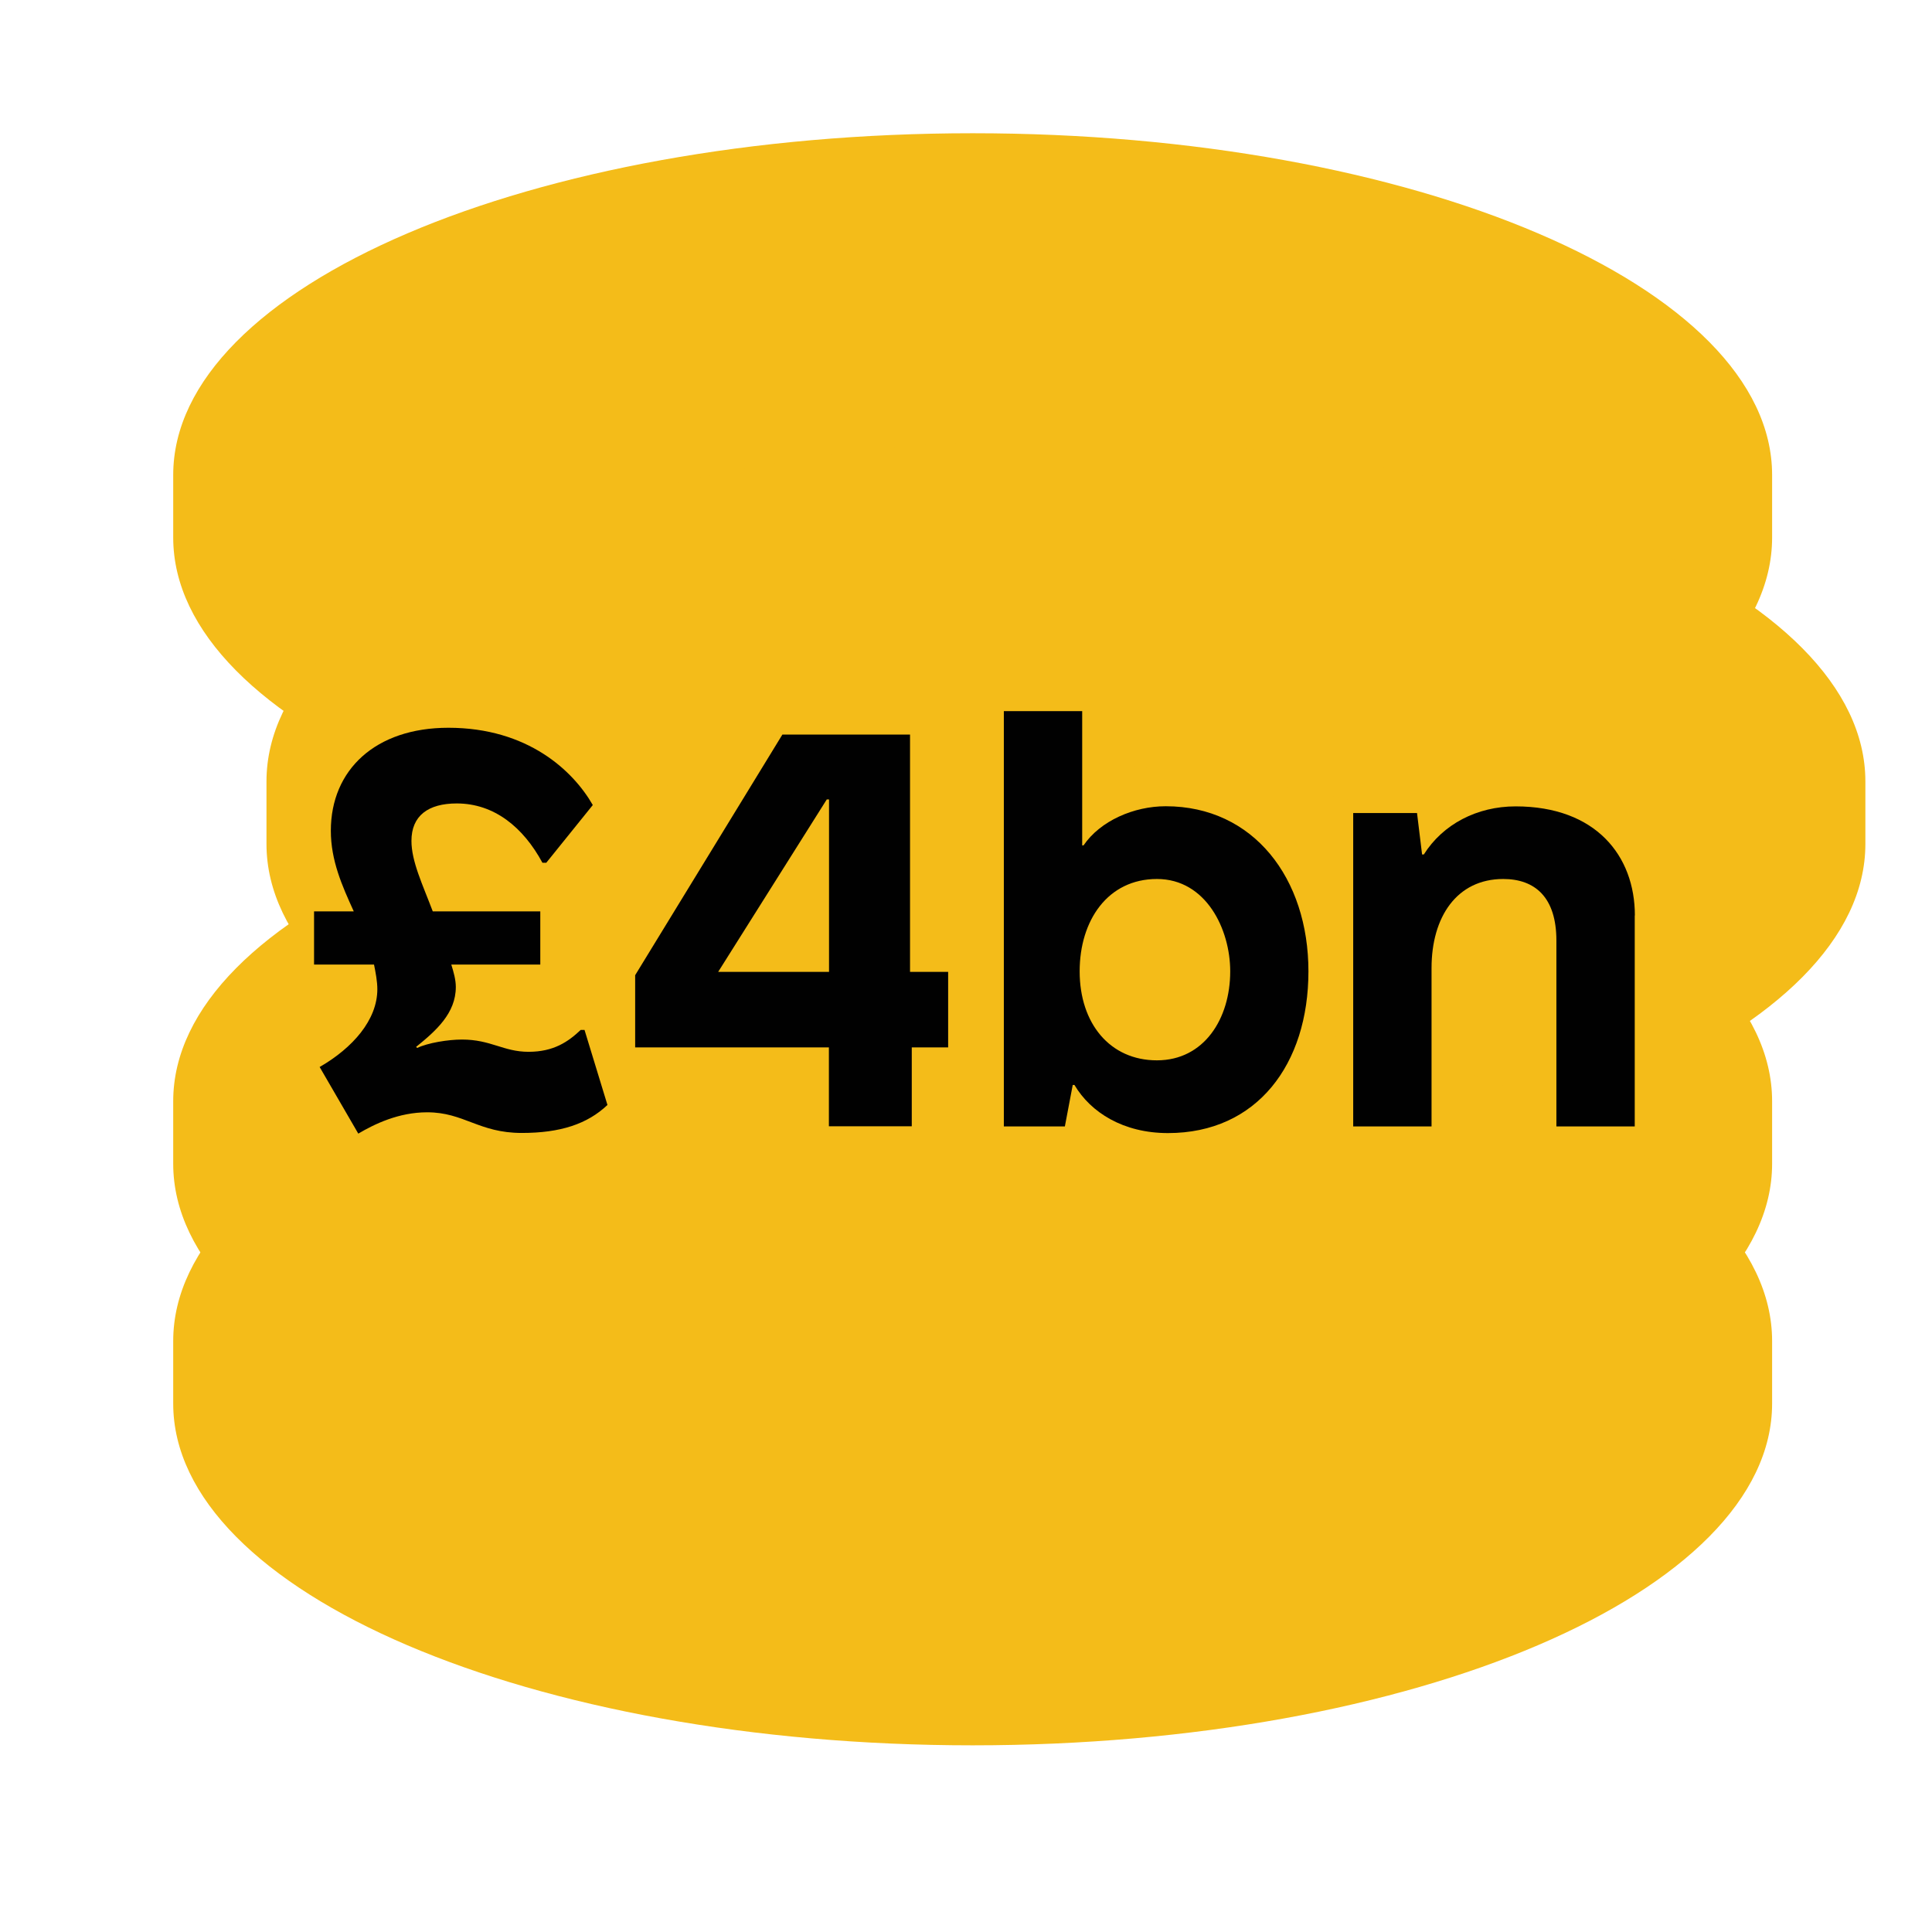 <?xml version="1.0" encoding="UTF-8"?><svg id="uuid-d7f11033-bf2b-42f8-8b03-0ed5c25f4352" xmlns="http://www.w3.org/2000/svg" xmlns:xlink="http://www.w3.org/1999/xlink" viewBox="0 0 145 145"><defs><clipPath id="uuid-b05766ac-db38-49ce-bcdc-7e545d980822"><path d="m-752.64-819.27c0,103.08-83.3,186.64-186.06,186.64s-186.06-83.56-186.06-186.64,83.3-186.64,186.06-186.64,186.06,83.56,186.06,186.64" clip-rule="evenodd" fill="none" stroke-width="0"/></clipPath></defs><path d="m133,35.65c0-14.17-26.86-25.65-60-25.65S13,21.49,13,35.65v4.69c0,14.17,26.86,25.65,60,25.65s60-11.49,60-25.65v-4.69Z" fill="#f4bc19" stroke-width="0"/><path d="m140,58.65c0-14.17-26.86-25.65-60-25.65s-60,11.49-60,25.65v4.69c0,14.17,26.86,25.65,60,25.65s60-11.49,60-25.65v-4.69Z" fill="#f4bc19" stroke-width="0"/><path d="m133,82.65c0-14.17-26.86-25.65-60-25.65s-60,11.49-60,25.65v4.69c0,14.17,26.86,25.65,60,25.65s60-11.49,60-25.65v-4.69Z" fill="#f4bc19" stroke-width="0"/><path d="m133,100.65c0-14.17-26.86-25.65-60-25.65s-60,11.49-60,25.65v4.69c0,14.17,26.86,25.65,60,25.65s60-11.49,60-25.65v-4.69Z" fill="#f4bc19" stroke-width="0"/><path d="m44.49,60.42l-3.49,4.33h-.29c-1.43-2.65-3.61-4.45-6.43-4.45-2.14,0-3.4.92-3.4,2.81,0,1.55.84,3.28,1.6,5.29h8.07v3.99h-6.68c.17.55.34,1.13.34,1.68,0,1.97-1.47,3.28-2.98,4.5l.08.08c.8-.38,2.31-.63,3.36-.63,2.18,0,3.11.92,5,.92s2.98-.76,3.91-1.64h.29l1.72,5.63c-1.51,1.43-3.53,2.1-6.43,2.1-3.23,0-4.33-1.55-7.1-1.55-2.14,0-3.95.88-5.17,1.6l-2.9-5c2.48-1.43,4.33-3.53,4.33-5.84,0-.59-.13-1.26-.25-1.85h-4.5v-3.99h2.98c-.88-1.93-1.72-3.82-1.72-6.05,0-4.58,3.36-7.73,8.82-7.73,5.96,0,9.37,3.23,10.84,5.8Z" fill="#010101" stroke-width="0"/><path d="m71.16,72.94v5.67h-2.73v5.92h-6.22v-5.92h-14.54v-5.42l11.05-18.06h9.58v17.81h2.86Zm-17.26,0h8.32v-12.94h-.17l-8.15,12.94Z" fill="#010101" stroke-width="0"/><path d="m81.32,63.45c1.26-1.85,3.78-2.94,6.17-2.94,6.6,0,10.71,5.42,10.71,12.39s-3.86,12.14-10.54,12.14c-3.36,0-5.8-1.55-7.02-3.61h-.13l-.59,3.11h-4.58v-31.17h5.88v10.08h.08Zm-.29,9.45c0,3.91,2.27,6.68,5.8,6.68s5.5-3.11,5.5-6.68c0-3.15-1.81-6.93-5.5-6.93s-5.8,3.11-5.8,6.93Z" fill="#010101" stroke-width="0"/><path d="m122.69,68.7v15.84h-5.88v-13.95c0-3.24-1.6-4.62-3.99-4.62-3.49,0-5.38,2.86-5.38,6.68v11.89h-5.88v-23.52h4.79l.38,3.11h.13c1.43-2.27,3.99-3.61,6.89-3.61,6.01,0,8.95,3.7,8.95,8.19Z" fill="#010101" stroke-width="0"/></svg>